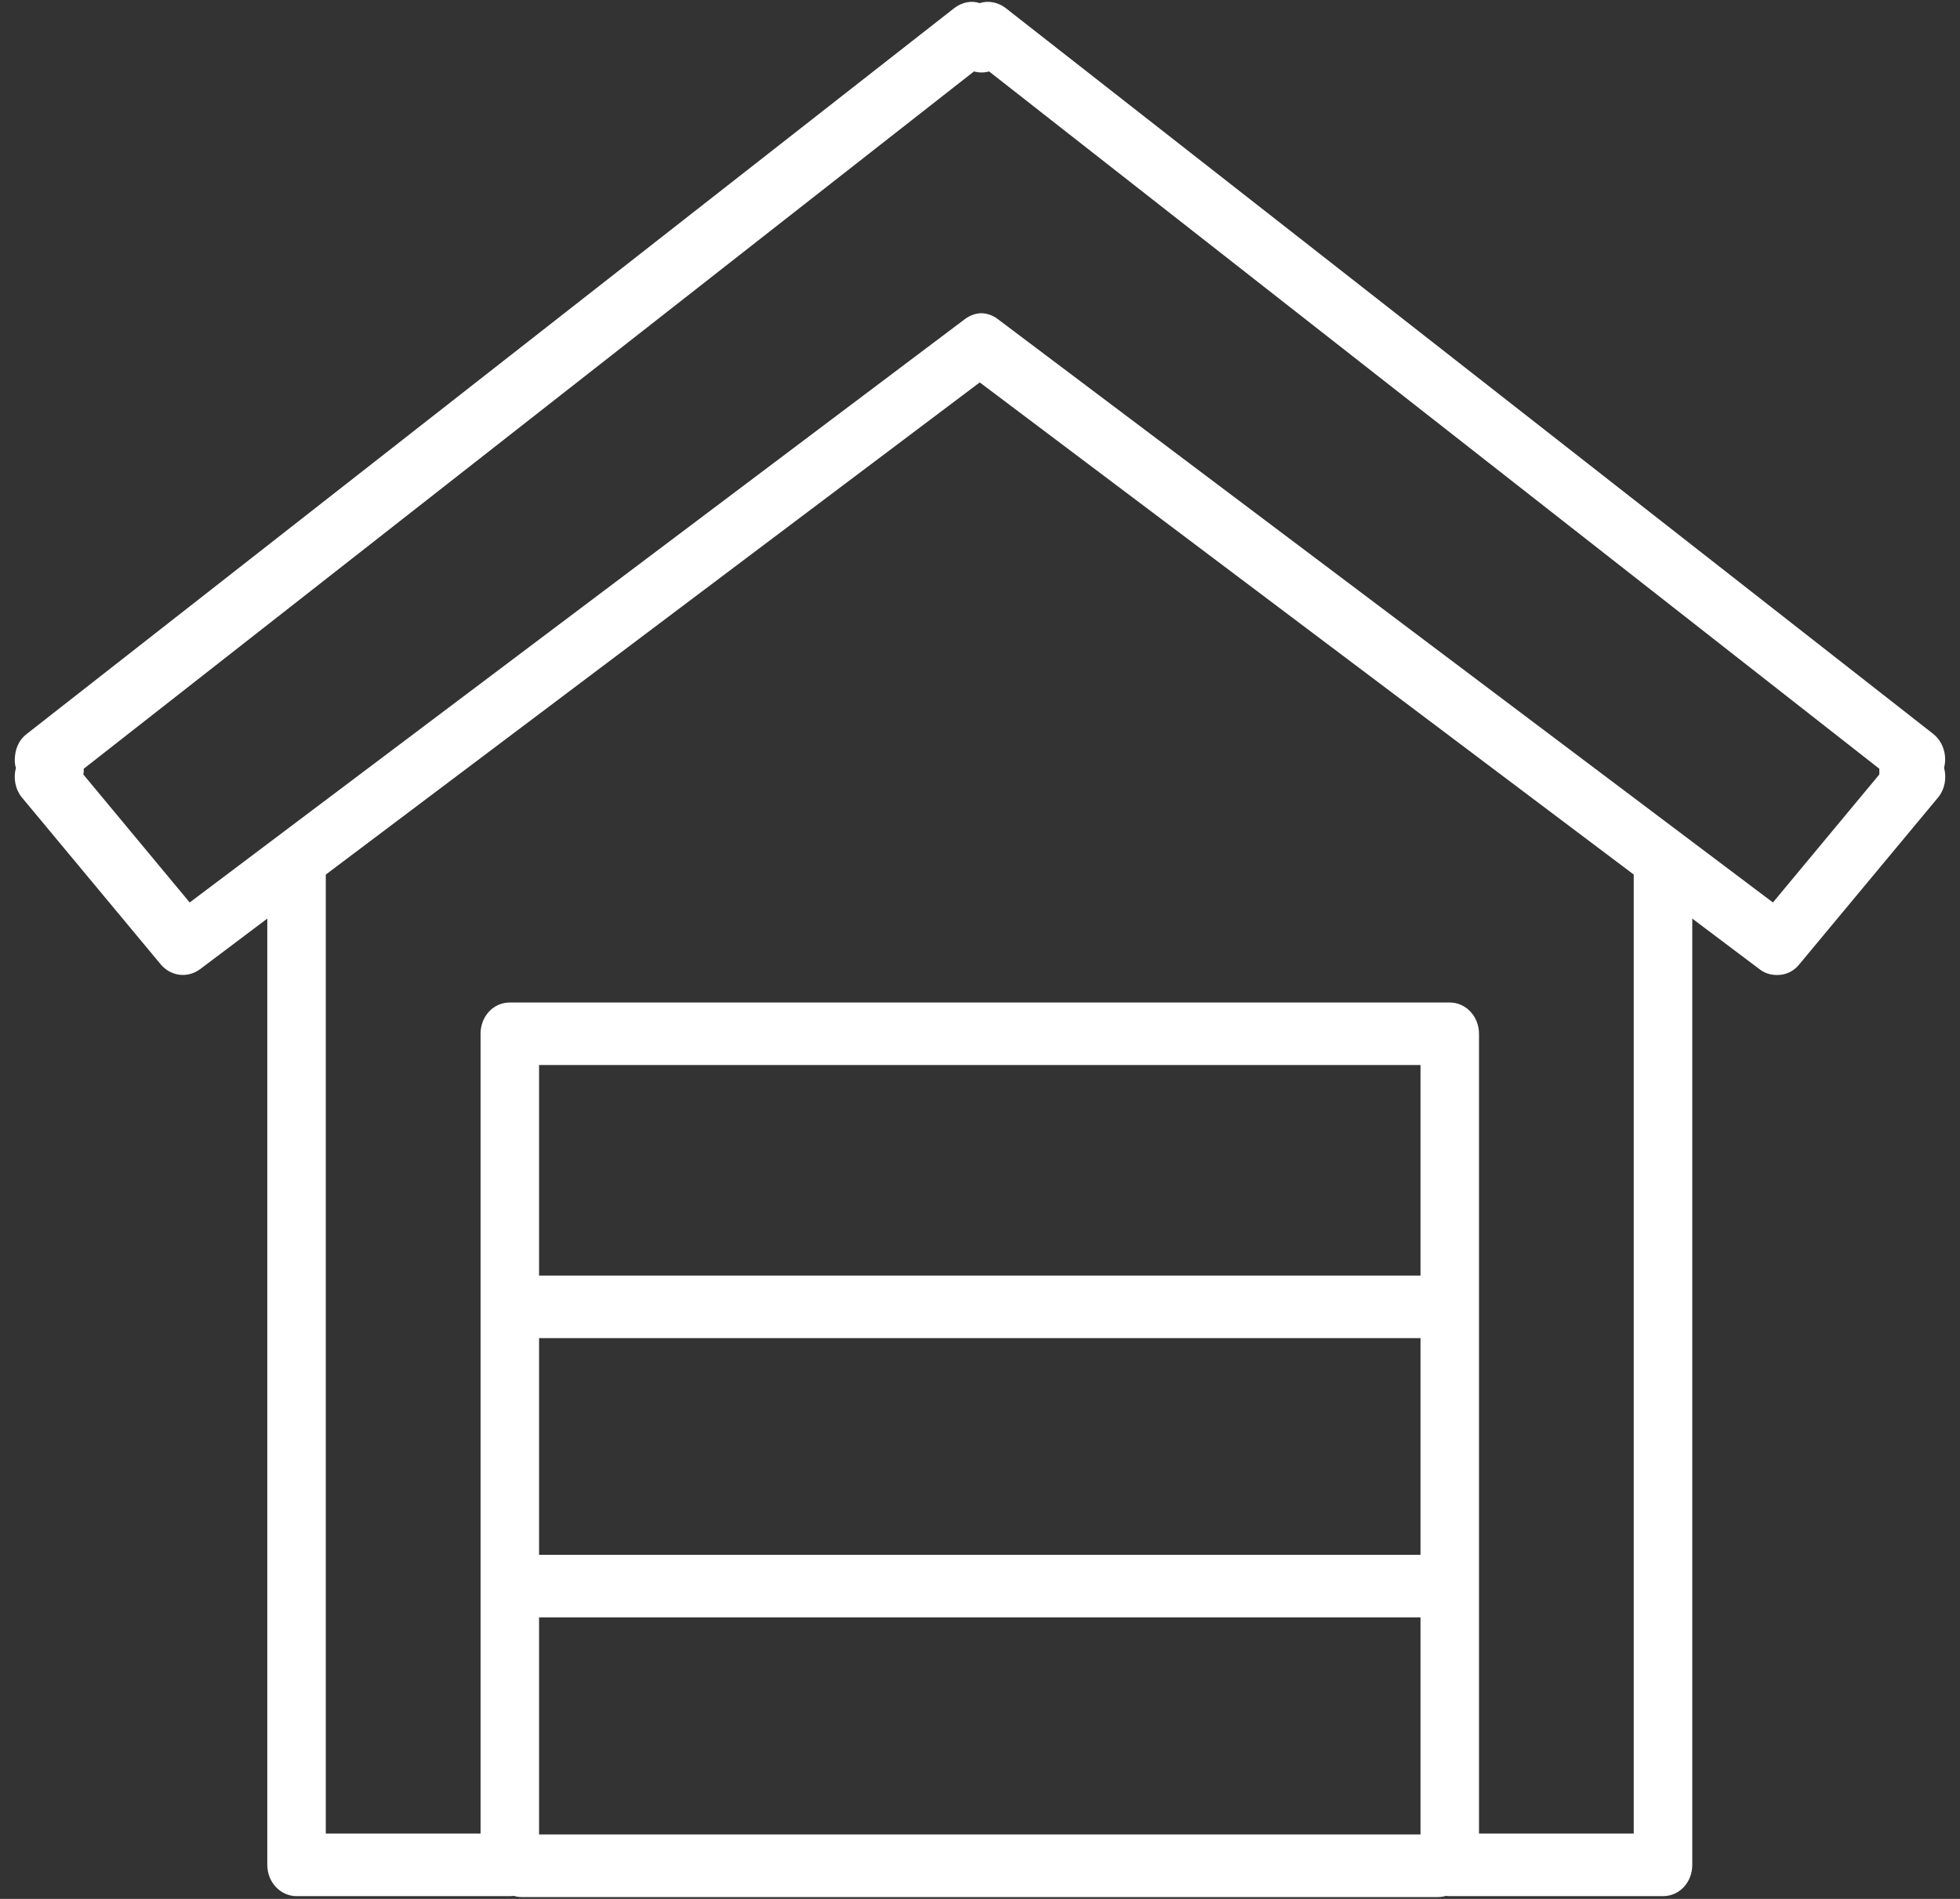 <?xml version="1.0" encoding="UTF-8"?>
<svg xmlns="http://www.w3.org/2000/svg" width="32" height="31" viewBox="0 0 32 31" fill="none">
  <rect x="0" y="0" width="32" height="31" fill="#333333" stroke="none"/>
  <path d="M27.151 30.955H23.669C23.401 30.955 23.192 30.73 23.192 30.444V17.387H8.801V30.444C8.801 30.73 8.591 30.955 8.323 30.955H4.842C4.581 30.955 4.364 30.73 4.364 30.444V14.16C4.364 13.874 4.581 13.649 4.842 13.649C5.102 13.649 5.319 13.874 5.319 14.16V29.933H7.846V16.877C7.846 16.59 8.056 16.366 8.323 16.366H23.669C23.93 16.366 24.147 16.59 24.147 16.877V29.933H26.673V14.16C26.673 13.874 26.883 13.649 27.151 13.649C27.419 13.649 27.629 13.874 27.629 14.16V30.444C27.629 30.73 27.419 30.955 27.151 30.955Z" fill="white"></path>
  <path d="M29.004 15.917C28.91 15.917 28.809 15.886 28.729 15.824L15.996 6.243L3.264 15.824C3.061 15.971 2.793 15.94 2.627 15.747L0.361 13.023C0.245 12.883 0.216 12.697 0.26 12.535C0.238 12.473 0.238 12.403 0.245 12.341C0.26 12.194 0.325 12.063 0.441 11.978L15.584 0.129C15.707 0.036 15.859 0.005 15.996 0.051C16.134 0.005 16.293 0.036 16.416 0.129L31.559 11.978C31.668 12.063 31.74 12.194 31.755 12.341C31.762 12.411 31.755 12.473 31.74 12.535C31.784 12.697 31.755 12.883 31.639 13.023L29.373 15.747C29.279 15.863 29.149 15.917 29.019 15.917M16.011 5.113C16.105 5.113 16.206 5.144 16.286 5.206L28.946 14.733L30.683 12.643C30.683 12.643 30.683 12.605 30.683 12.581C30.683 12.566 30.683 12.558 30.683 12.55L16.148 1.166C16.069 1.189 15.982 1.189 15.902 1.166L1.367 12.55C1.367 12.55 1.367 12.574 1.367 12.581C1.367 12.605 1.367 12.62 1.36 12.643L3.097 14.733L15.758 5.206C15.844 5.144 15.938 5.113 16.033 5.113" fill="white"></path>
  <path d="M23.474 21.845H8.519C8.258 21.845 8.041 21.621 8.041 21.334C8.041 21.048 8.251 20.824 8.519 20.824H23.474C23.742 20.824 23.952 21.056 23.952 21.334C23.952 21.613 23.742 21.845 23.474 21.845Z" fill="white"></path>
  <path d="M23.474 26.404H8.519C8.258 26.404 8.041 26.18 8.041 25.893C8.041 25.607 8.251 25.382 8.519 25.382H23.474C23.742 25.382 23.952 25.607 23.952 25.893C23.952 26.18 23.742 26.404 23.474 26.404Z" fill="white"></path>
  <path d="M23.474 30.97H8.519C8.258 30.97 8.041 30.746 8.041 30.459C8.041 30.173 8.251 29.948 8.519 29.948H23.474C23.742 29.948 23.952 30.173 23.952 30.459C23.952 30.746 23.742 30.97 23.474 30.97Z" fill="white"></path>
</svg>
